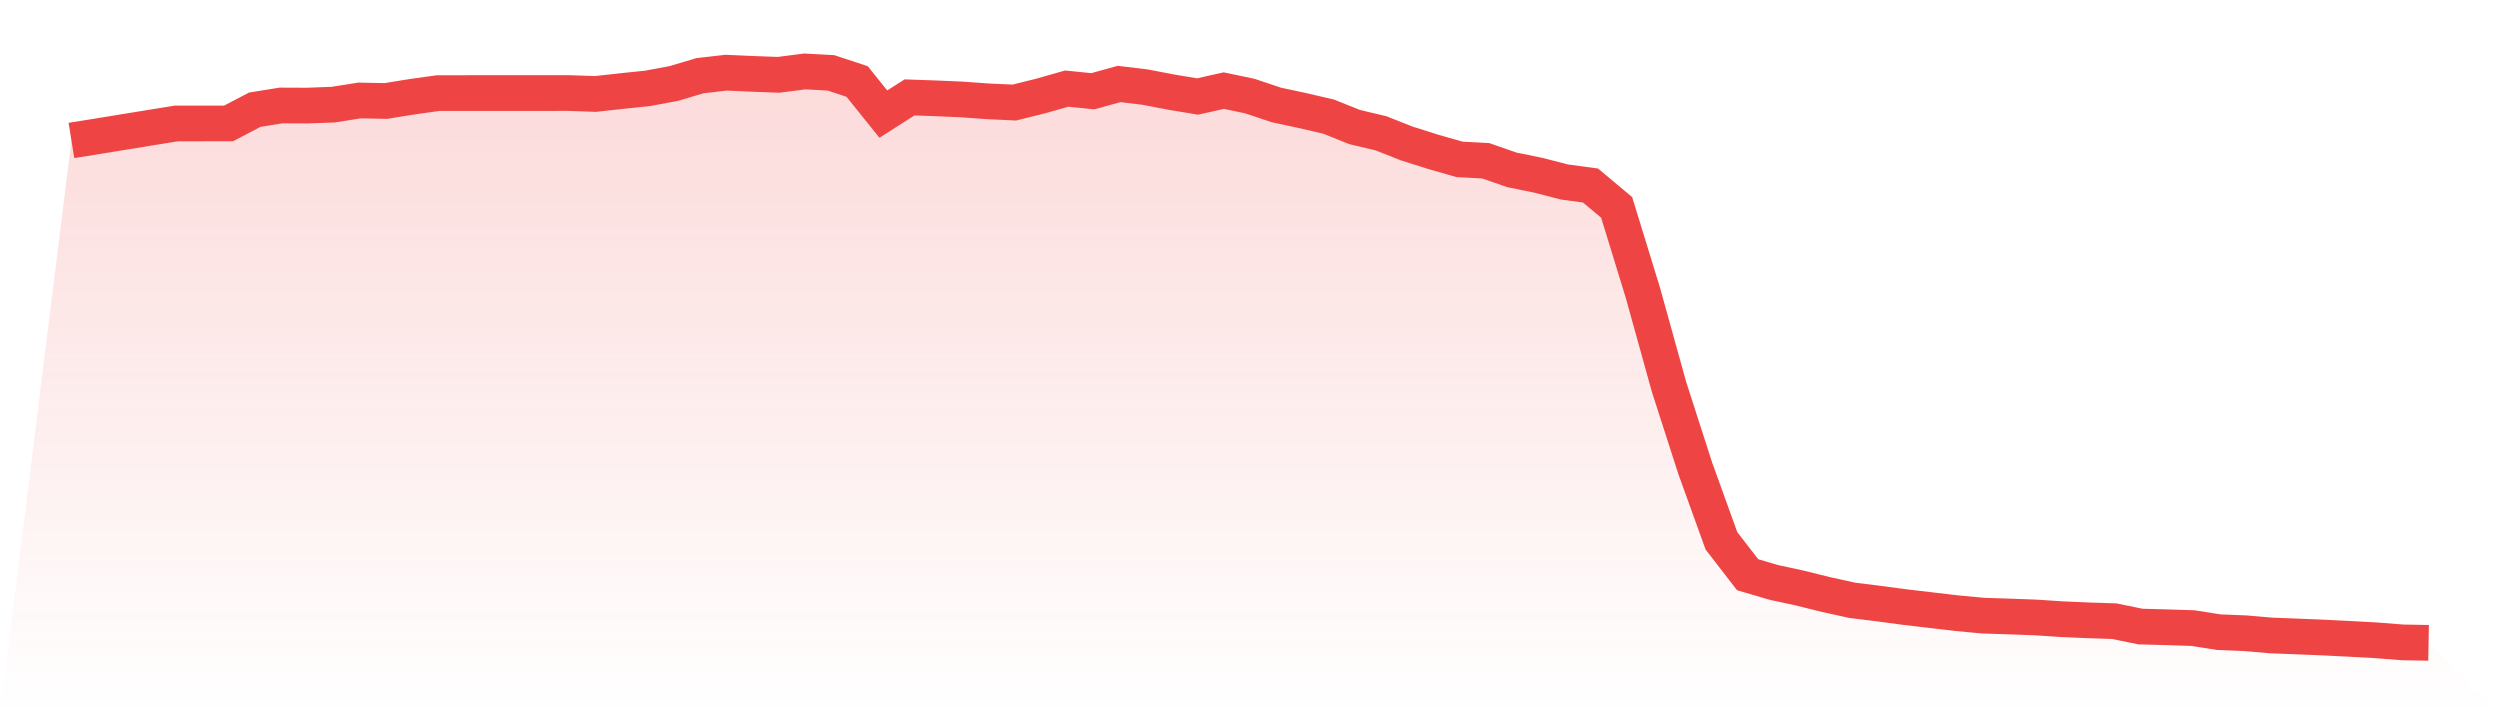<svg viewBox="0 0 140 40" xmlns="http://www.w3.org/2000/svg">
<defs>
<linearGradient id="gradient" x1="0" x2="0" y1="0" y2="1">
<stop offset="0%" stop-color="#ef4444" stop-opacity="0.2"/>
<stop offset="100%" stop-color="#ef4444" stop-opacity="0"/>
</linearGradient>
</defs>
<path d="M4,7.866 L4,7.866 L5.467,7.63 L6.933,7.391 L8.4,7.152 L9.867,6.915 L11.333,6.913 L12.8,6.912 L14.267,6.144 L15.733,5.907 L17.2,5.913 L18.667,5.859 L20.133,5.627 L21.6,5.656 L23.067,5.419 L24.533,5.213 L26,5.213 L27.467,5.212 L28.933,5.211 L30.4,5.211 L31.867,5.21 L33.333,5.262 L34.8,5.101 L36.267,4.948 L37.733,4.675 L39.2,4.238 L40.667,4.07 L42.133,4.136 L43.6,4.19 L45.067,4 L46.533,4.08 L48,4.564 L49.467,6.39 L50.933,5.455 L52.4,5.506 L53.867,5.57 L55.333,5.675 L56.8,5.743 L58.267,5.379 L59.733,4.962 L61.2,5.11 L62.667,4.702 L64.133,4.879 L65.6,5.161 L67.067,5.404 L68.533,5.074 L70,5.383 L71.467,5.875 L72.933,6.19 L74.4,6.53 L75.867,7.117 L77.333,7.464 L78.8,8.043 L80.267,8.506 L81.733,8.925 L83.2,9.003 L84.667,9.513 L86.133,9.811 L87.6,10.19 L89.067,10.388 L90.533,11.615 L92,16.391 L93.467,21.671 L94.933,26.222 L96.4,30.285 L97.867,32.184 L99.333,32.615 L100.8,32.933 L102.267,33.297 L103.733,33.619 L105.2,33.8 L106.667,33.996 L108.133,34.168 L109.6,34.34 L111.067,34.477 L112.533,34.523 L114,34.578 L115.467,34.675 L116.933,34.738 L118.4,34.786 L119.867,35.087 L121.333,35.126 L122.8,35.174 L124.267,35.403 L125.733,35.461 L127.2,35.587 L128.667,35.643 L130.133,35.704 L131.6,35.777 L133.067,35.857 L134.533,35.973 L136,36 L140,40 L0,40 z" fill="url(#gradient)"/>
<path d="M4,7.866 L4,7.866 L5.467,7.63 L6.933,7.391 L8.4,7.152 L9.867,6.915 L11.333,6.913 L12.8,6.912 L14.267,6.144 L15.733,5.907 L17.2,5.913 L18.667,5.859 L20.133,5.627 L21.6,5.656 L23.067,5.419 L24.533,5.213 L26,5.213 L27.467,5.212 L28.933,5.211 L30.4,5.211 L31.867,5.21 L33.333,5.262 L34.8,5.101 L36.267,4.948 L37.733,4.675 L39.2,4.238 L40.667,4.07 L42.133,4.136 L43.6,4.19 L45.067,4 L46.533,4.08 L48,4.564 L49.467,6.39 L50.933,5.455 L52.4,5.506 L53.867,5.57 L55.333,5.675 L56.8,5.743 L58.267,5.379 L59.733,4.962 L61.2,5.11 L62.667,4.702 L64.133,4.879 L65.6,5.161 L67.067,5.404 L68.533,5.074 L70,5.383 L71.467,5.875 L72.933,6.19 L74.4,6.53 L75.867,7.117 L77.333,7.464 L78.8,8.043 L80.267,8.506 L81.733,8.925 L83.2,9.003 L84.667,9.513 L86.133,9.811 L87.6,10.19 L89.067,10.388 L90.533,11.615 L92,16.391 L93.467,21.671 L94.933,26.222 L96.4,30.285 L97.867,32.184 L99.333,32.615 L100.8,32.933 L102.267,33.297 L103.733,33.619 L105.2,33.8 L106.667,33.996 L108.133,34.168 L109.6,34.34 L111.067,34.477 L112.533,34.523 L114,34.578 L115.467,34.675 L116.933,34.738 L118.4,34.786 L119.867,35.087 L121.333,35.126 L122.8,35.174 L124.267,35.403 L125.733,35.461 L127.2,35.587 L128.667,35.643 L130.133,35.704 L131.6,35.777 L133.067,35.857 L134.533,35.973 L136,36" fill="none" stroke="#ef4444" stroke-width="2"/>
</svg>